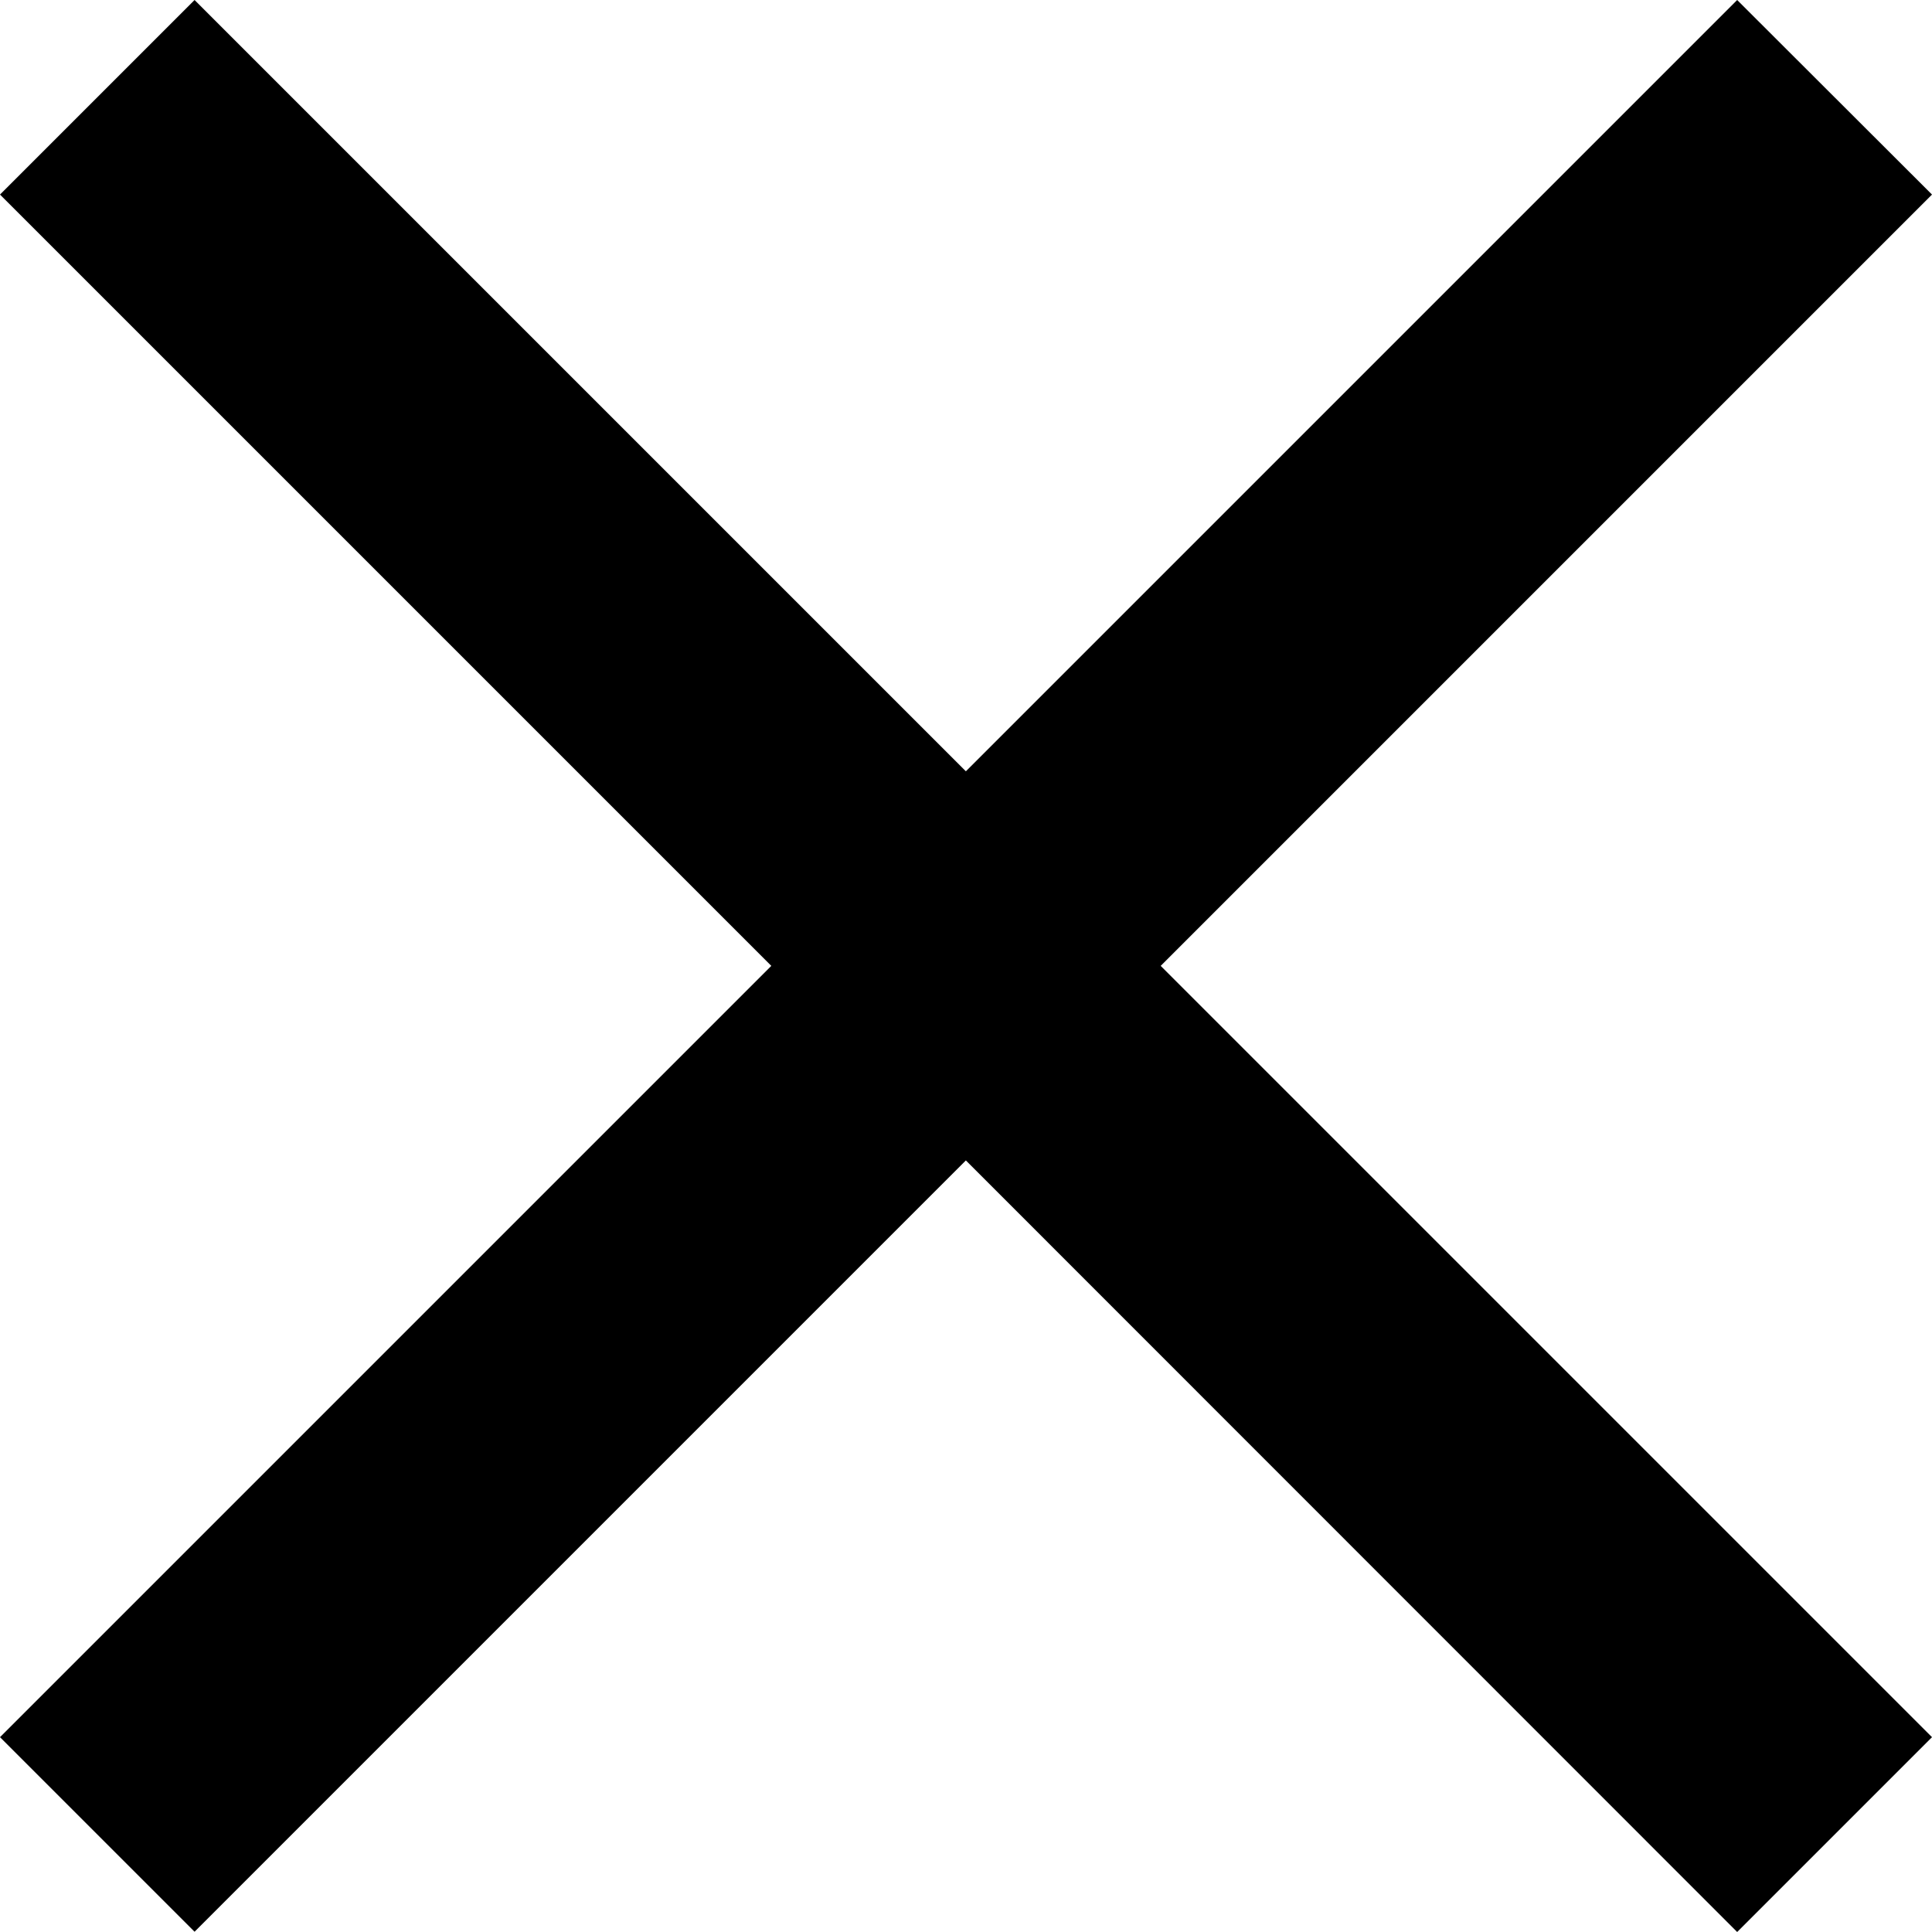 <svg xmlns="http://www.w3.org/2000/svg" width="7.229" height="7.229" viewBox="0 0 7.229 7.229">
  <path id="Icon_material-close" data-name="Icon material-close" d="M14.729,8.228,14,7.5l-2.886,2.886L8.228,7.5,7.5,8.228l2.886,2.886L7.5,14l.728.728,2.886-2.886L14,14.729,14.729,14l-2.886-2.886Z" transform="translate(-7.5 -7.5)"/>
</svg>

